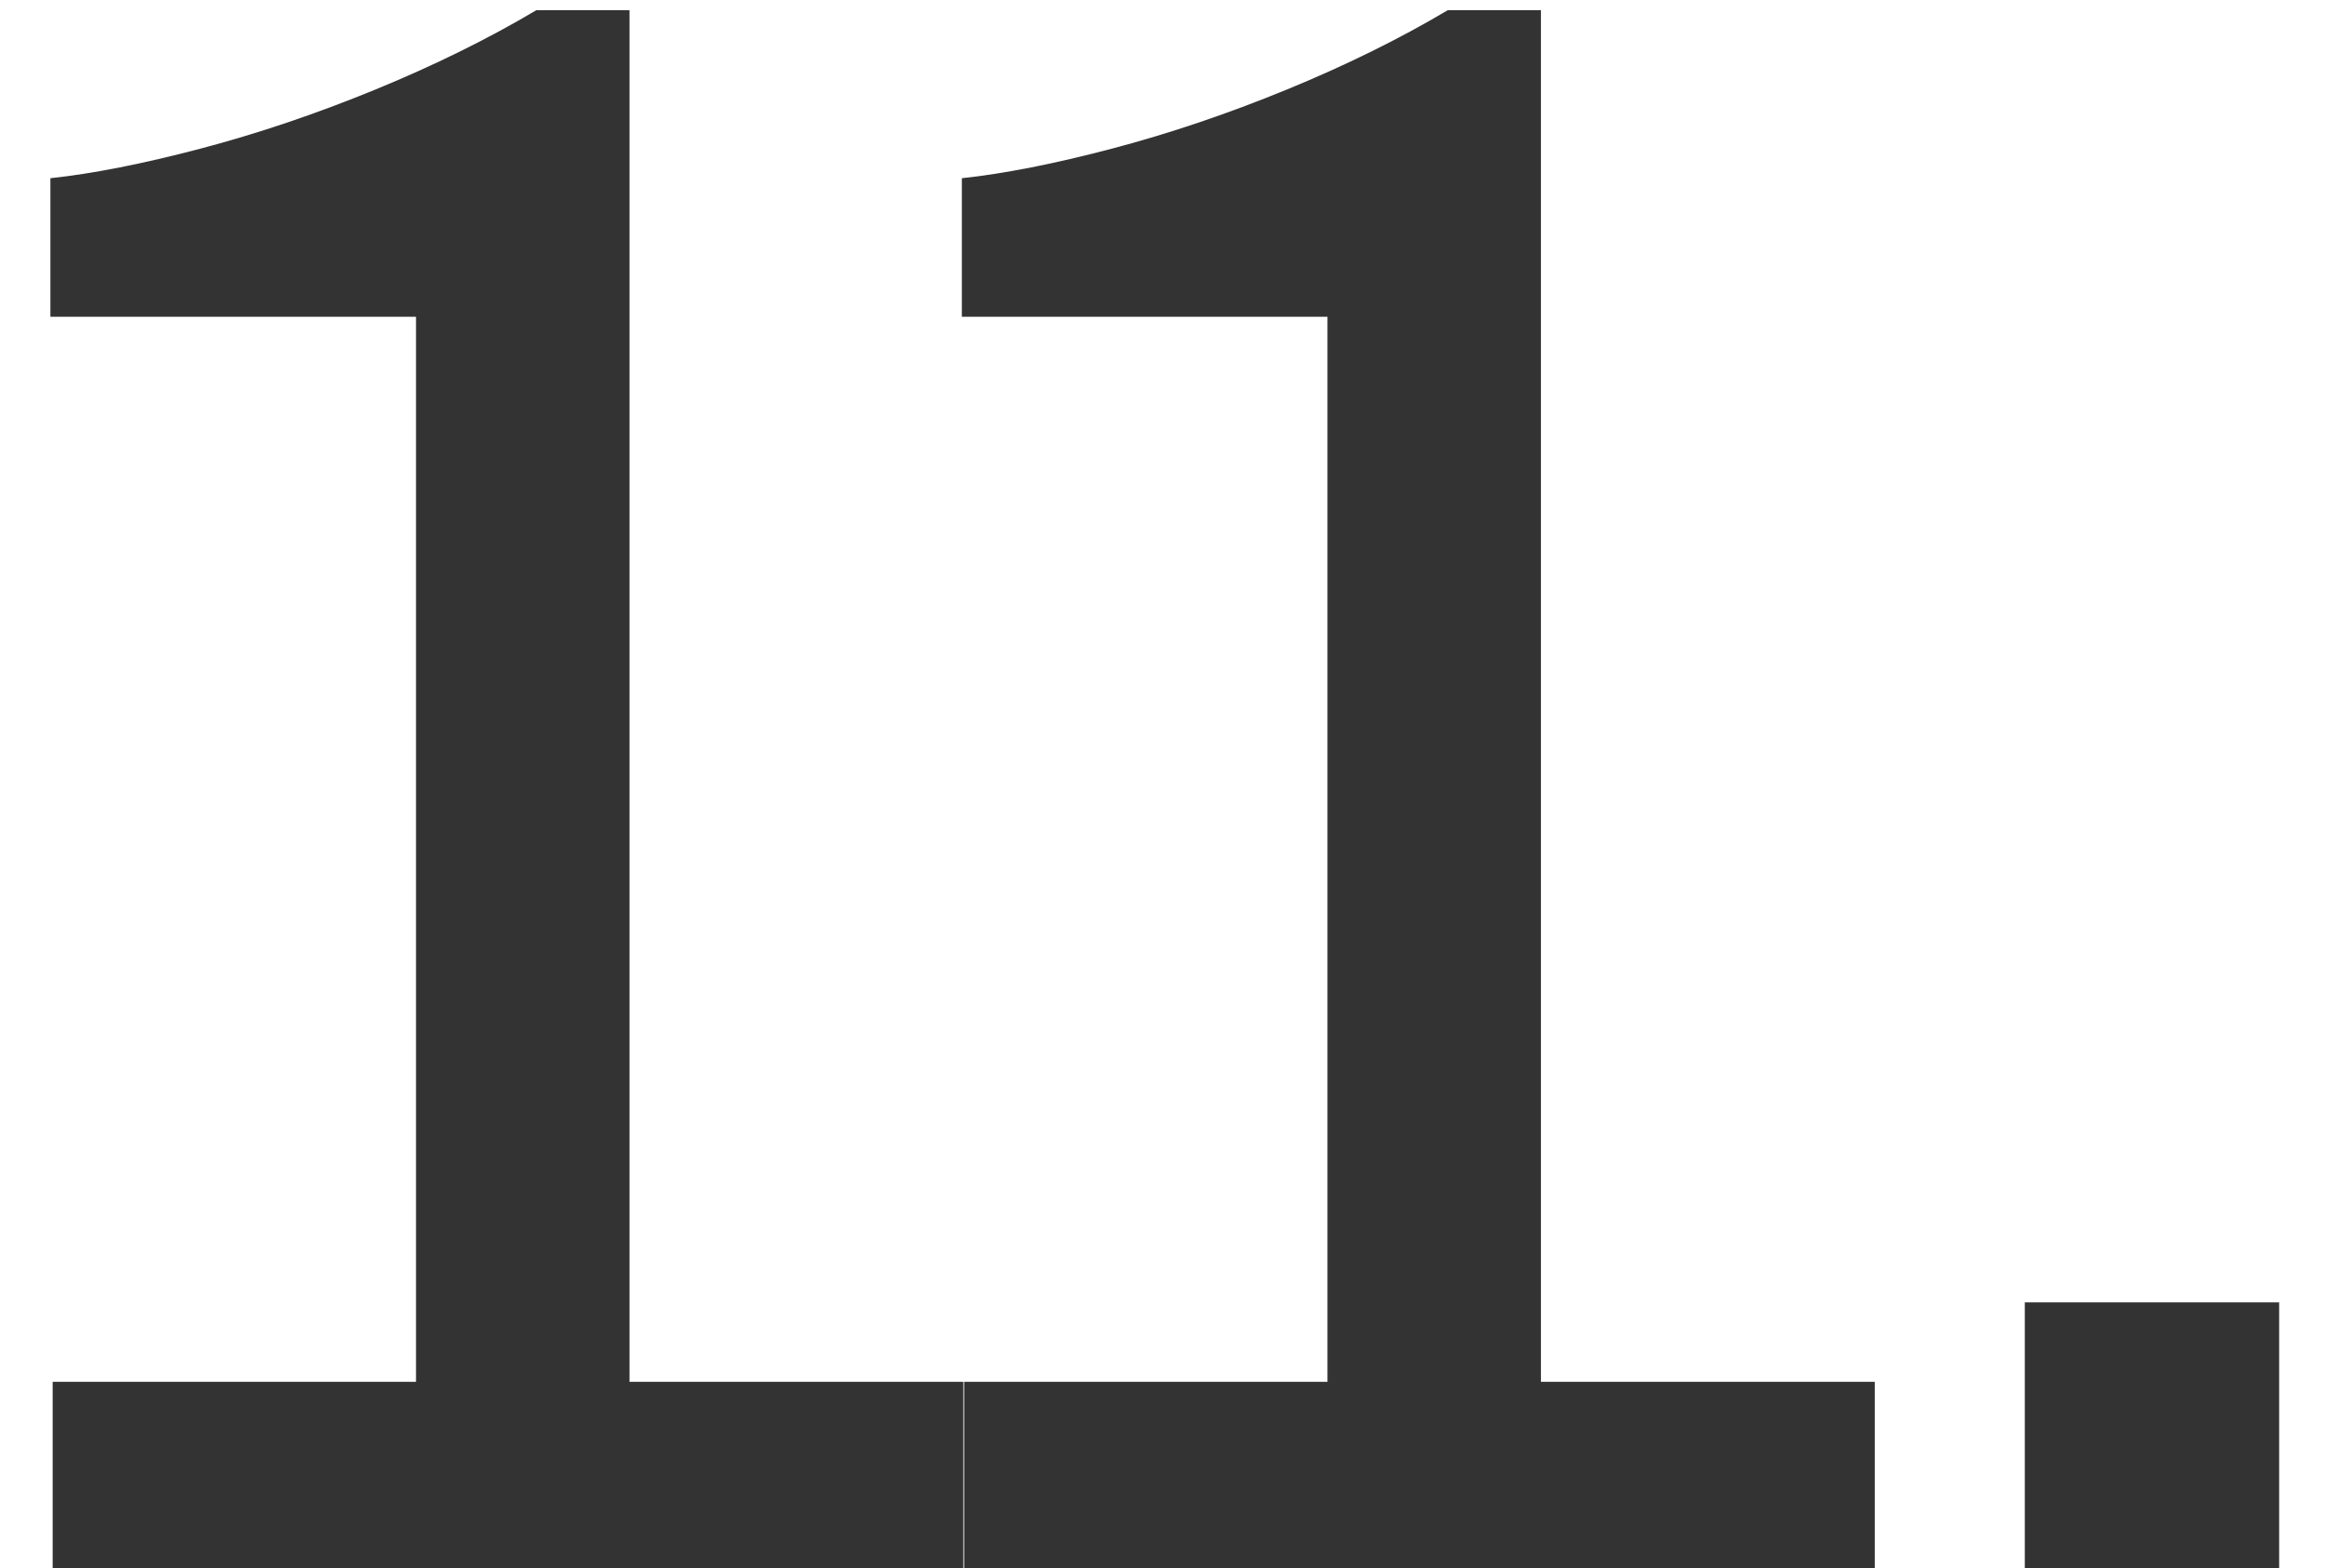 <svg width="43" height="29" viewBox="0 0 43 29" fill="none" xmlns="http://www.w3.org/2000/svg">
<path d="M0.974 29V25.556H7.694V5.858H0.932V3.296C1.716 3.212 2.64 3.03 3.704 2.75C4.768 2.47 5.846 2.106 6.938 1.658C8.03 1.21 9.024 0.72 9.92 0.188H11.642V25.556H17.816V29H0.974ZM17.831 29V25.556H24.551V5.858H17.789V3.296C18.573 3.212 19.497 3.03 20.561 2.75C21.625 2.47 22.703 2.106 23.795 1.658C24.887 1.21 25.881 0.72 26.777 0.188H28.499V25.556H34.673V29H17.831ZM37.448 29V24.086H42.152V29H37.448Z" fill="#333333"/>
</svg>
